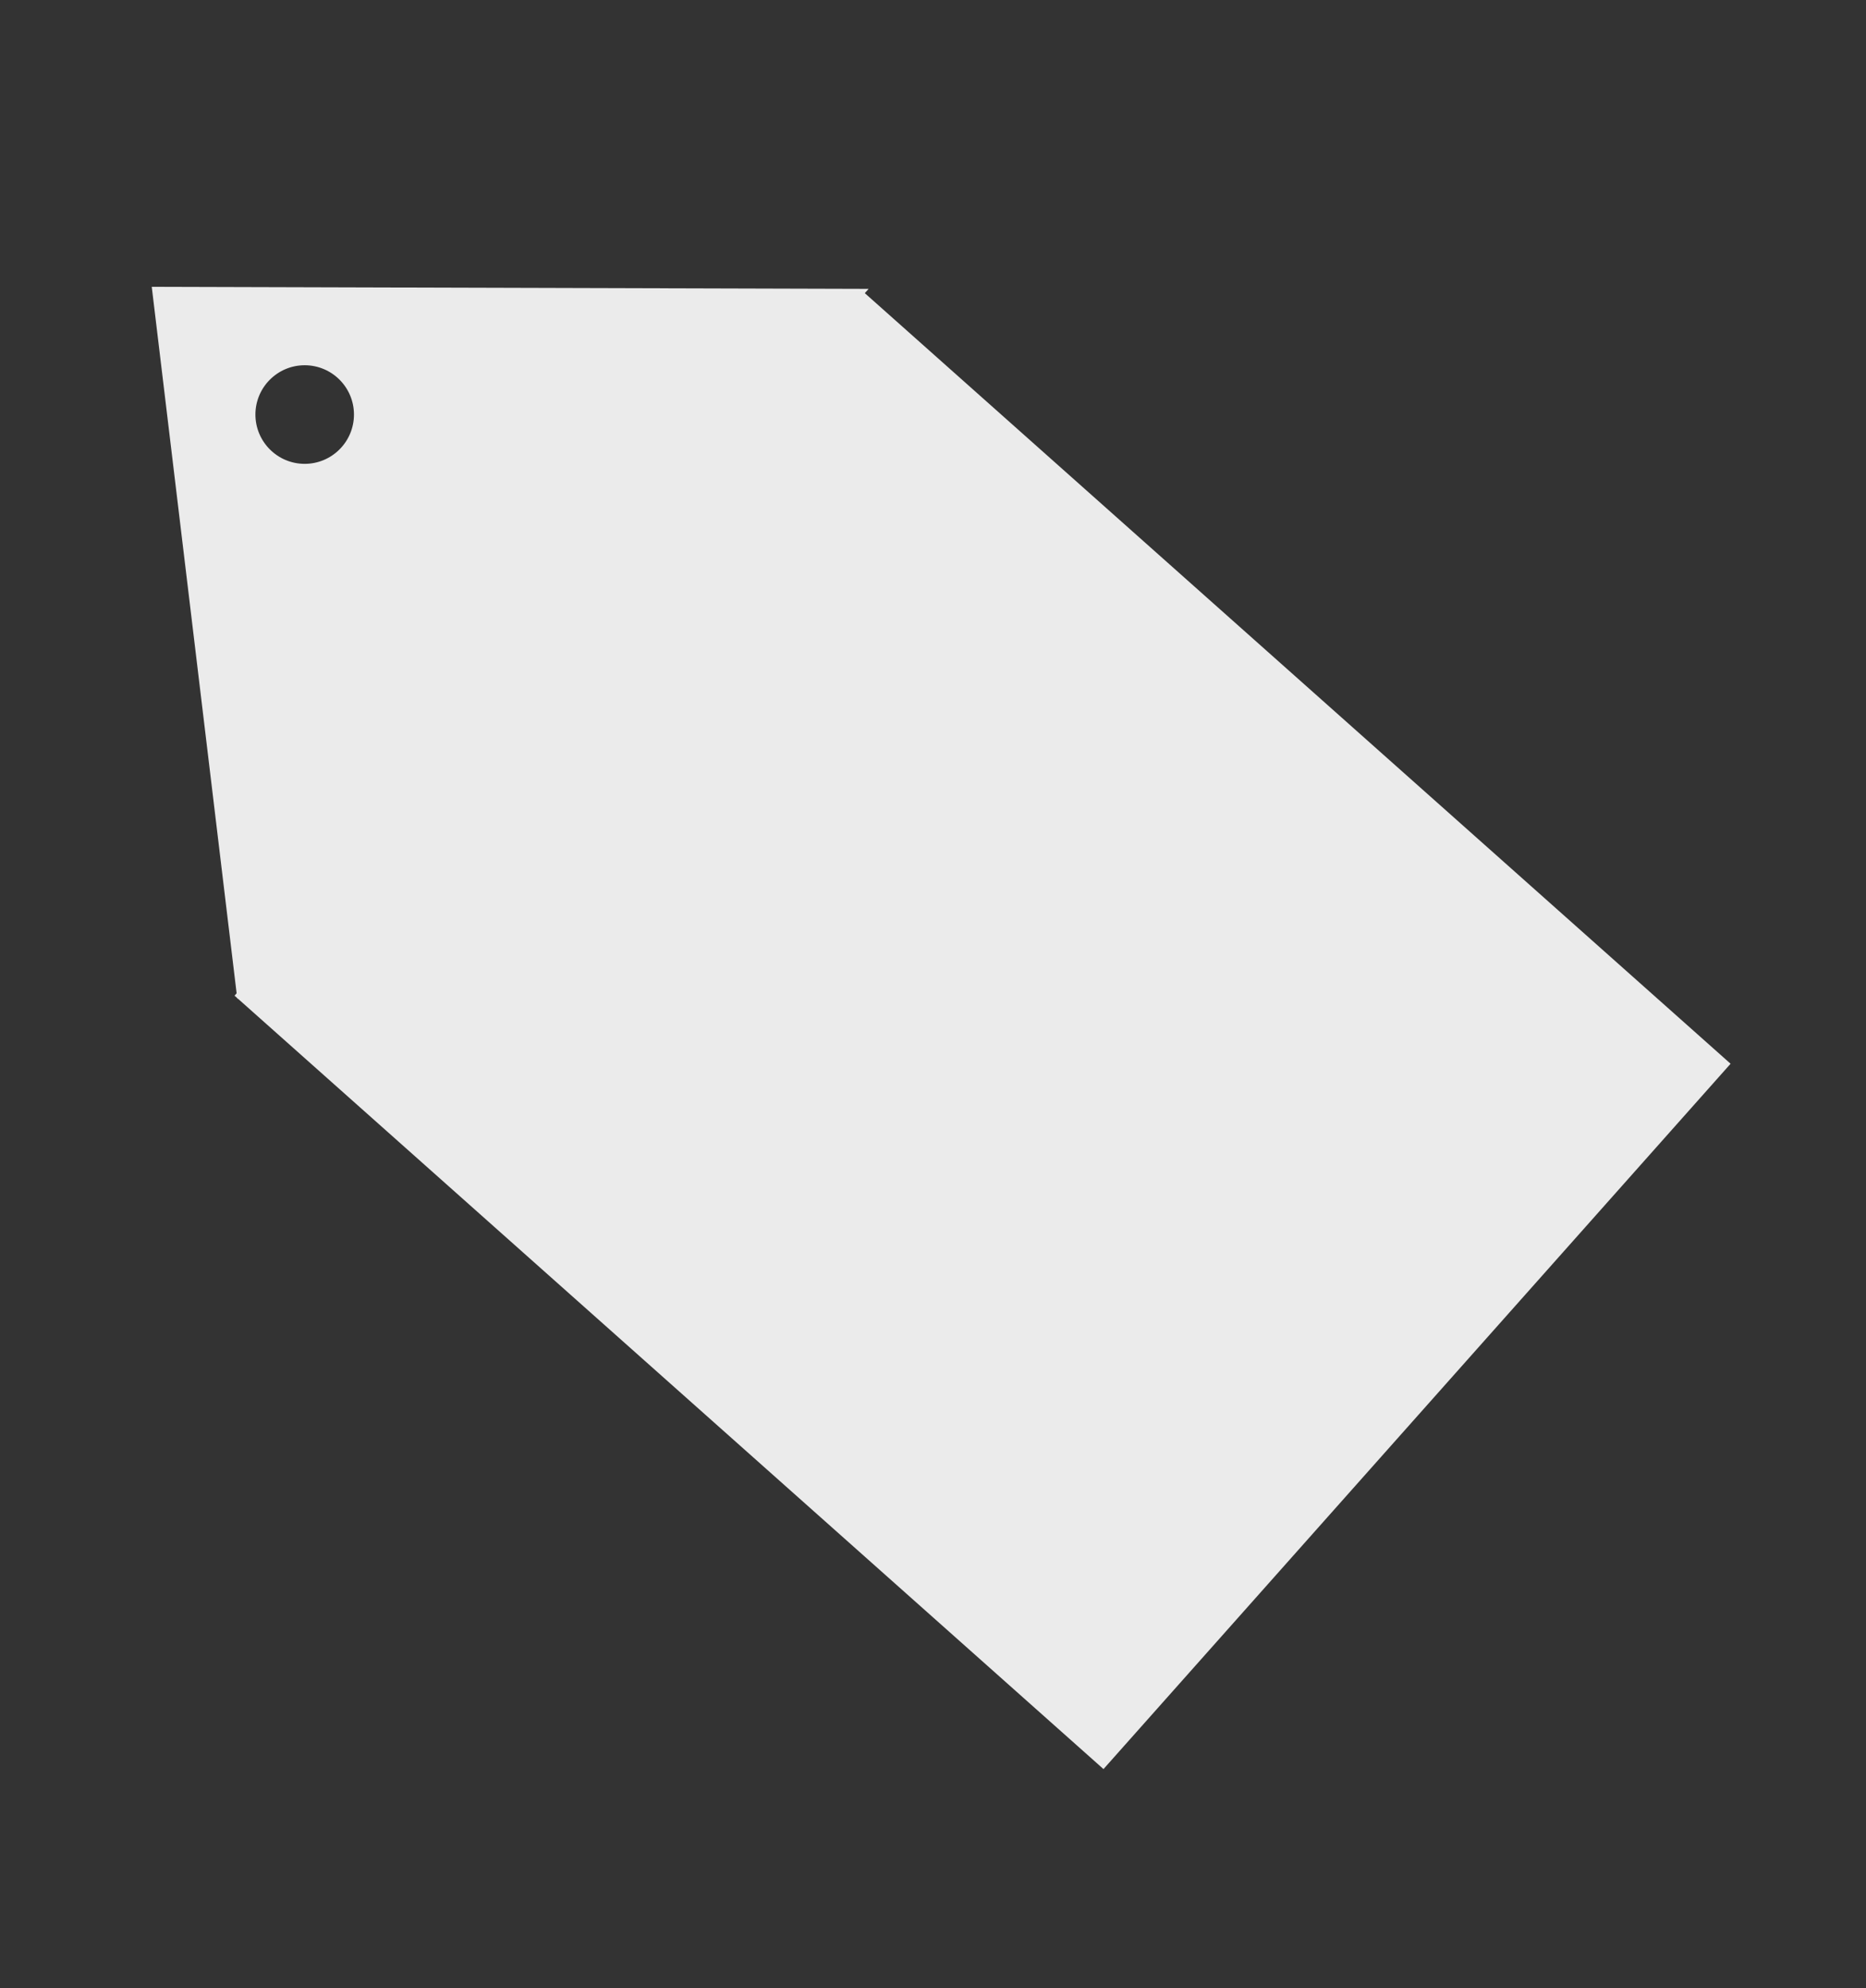 <?xml version="1.0" encoding="UTF-8" standalone="no"?>
<!DOCTYPE svg PUBLIC "-//W3C//DTD SVG 1.1//EN" "http://www.w3.org/Graphics/SVG/1.1/DTD/svg11.dtd">
<svg width="100%" height="100%" viewBox="0 0 200 213" version="1.1" xmlns="http://www.w3.org/2000/svg" xmlns:xlink="http://www.w3.org/1999/xlink" xml:space="preserve" xmlns:serif="http://www.serif.com/" style="fill-rule:evenodd;clip-rule:evenodd;stroke-linejoin:round;stroke-miterlimit:2;">
    <rect x="0" y="0" width="200" height="213" fill="#333333" stroke="none"/>
    <g transform="matrix(1,0,0,1,-464.635,-563.692)">
        <path d="M489.997,670.097L480.9,594.416L557.736,594.636L557.327,595.097L650.121,677.643L582.908,753.201L490.114,670.654L490.07,670.703L490.058,670.605L489.772,670.351L489.997,670.097ZM497.292,602.818C494.377,602.818 492.011,605.184 492.011,608.099C492.011,611.014 494.377,613.38 497.292,613.38C500.207,613.38 502.573,611.014 502.573,608.099C502.573,605.184 500.207,602.818 497.292,602.818Z" style="fill:rgb(235,235,235);"/>
    </g>
</svg>
